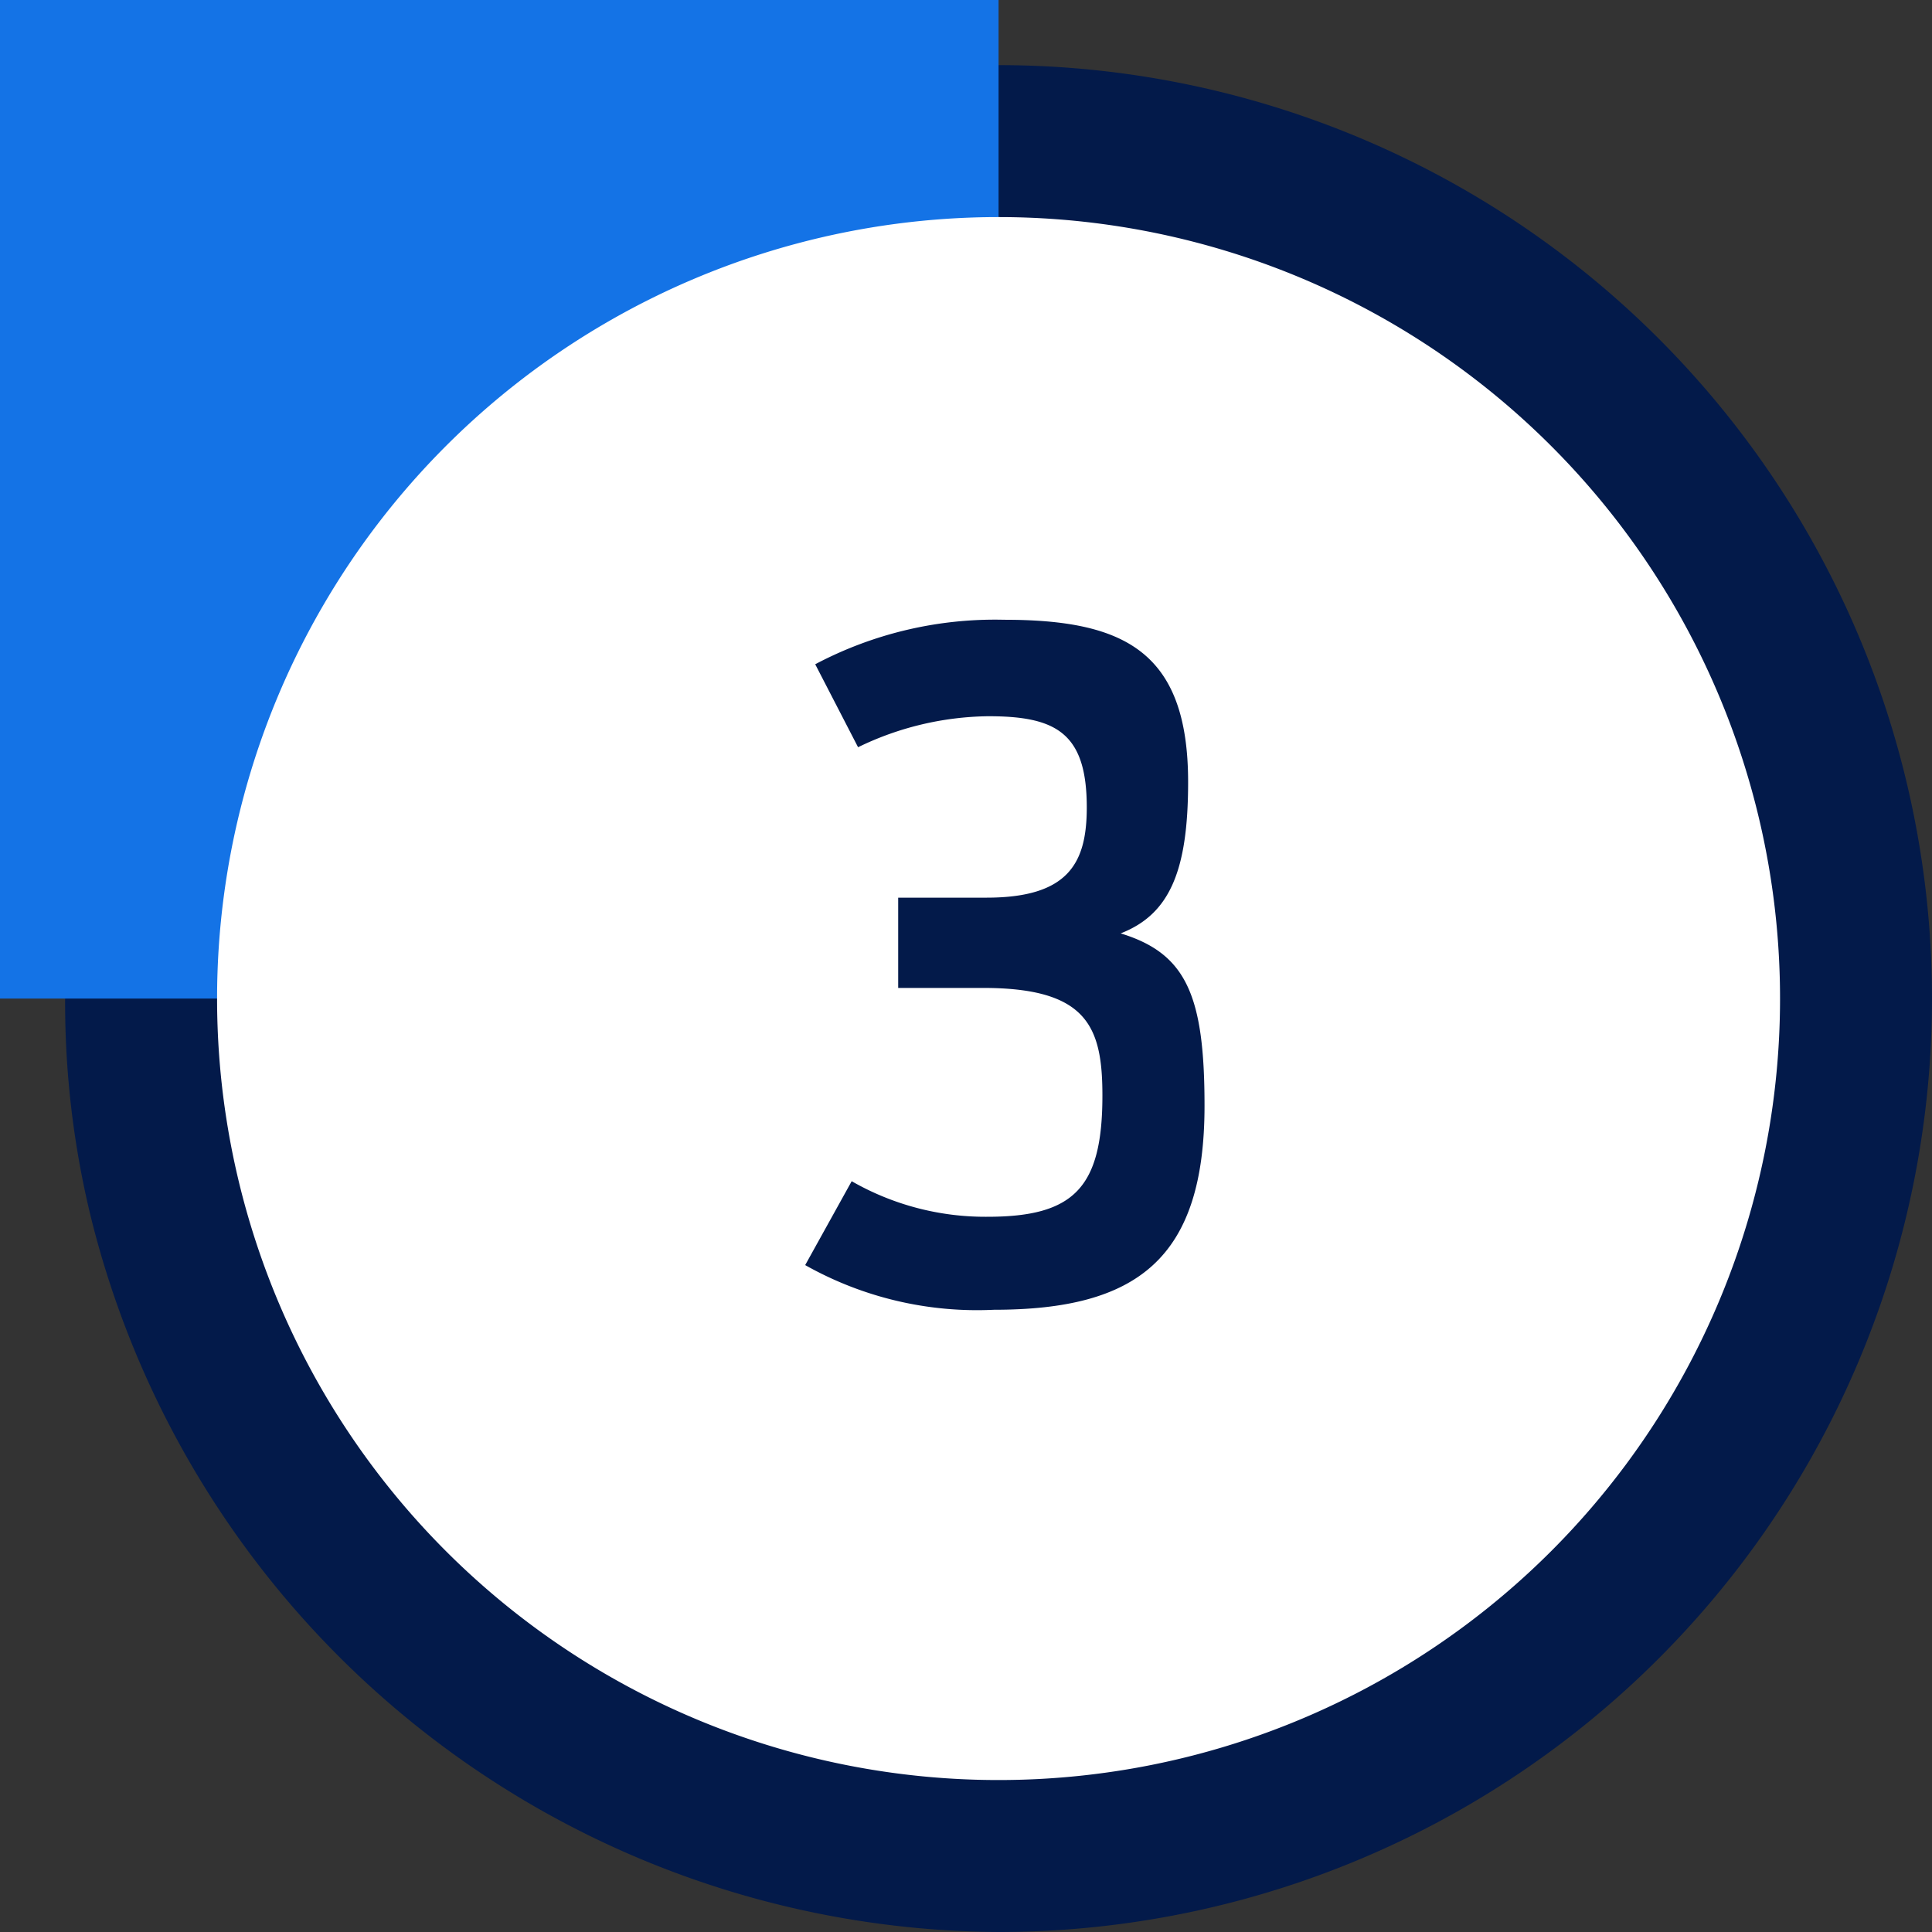 <svg xmlns="http://www.w3.org/2000/svg" width="44.5" height="44.5" viewBox="0 0 44.5 44.5"><rect x="0" y="0" width="44.5" height="44.5" fill="#333333" stroke="none"/><g transform="translate(-998 -5340.136)"><path d="M18,0A18,18,0,1,1,.478,22.14,17.411,17.411,0,0,1,0,18,18,18,0,0,1,18,0Z" transform="translate(1003 5345.136)" fill="#fff"/><path d="M18-3.5a21.5,21.5,0,0,1,0,43A21.666,21.666,0,0,1-2.915,23,20.836,20.836,0,0,1-3.5,18,21.524,21.524,0,0,1,18-3.5Zm0,36A14.5,14.5,0,1,0,3.5,18a14.088,14.088,0,0,0,.369,3.272A14.677,14.677,0,0,0,18,32.5Z" transform="translate(1003 5345.136)" fill="#031a4a"/><path d="M0,0H23V23H0Z" transform="translate(998 5340.136)" fill="#1473e6"/><g transform="translate(-329 4200.136)"><path d="M18,0A18,18,0,1,1,0,18,18,18,0,0,1,18,0Z" transform="translate(1332 1145)" fill="#fff"/><path d="M4.893.168c3.3,0,4.851-1.176,4.851-4.7,0-2.541-.42-3.507-1.932-3.969,1.134-.441,1.554-1.449,1.554-3.486,0-3.024-1.491-3.738-4.242-3.738A8.854,8.854,0,0,0,.777-14.7l.987,1.911a7.028,7.028,0,0,1,3-.714c1.554,0,2.268.378,2.268,2.1,0,1.281-.42,2.079-2.31,2.079H2.688v2.079H4.641c2.394,0,2.751.882,2.751,2.478,0,2.121-.651,2.793-2.646,2.793a6.184,6.184,0,0,1-3.129-.819L.546-.861A8.064,8.064,0,0,0,4.893.168Z" transform="translate(1345 1170)" fill="#031a4a"/><path d="M4.893.668A8.571,8.571,0,0,1,.3-.425L-.132-.668,1.416-3.462l.432.226a5.665,5.665,0,0,0,2.9.762A2.306,2.306,0,0,0,6.455-2.92a2.715,2.715,0,0,0,.437-1.847,2.157,2.157,0,0,0-.345-1.5,2.646,2.646,0,0,0-1.906-.48H2.188V-9.824H4.725c1.539,0,1.81-.509,1.81-1.579,0-1.3-.33-1.6-1.768-1.6a6.468,6.468,0,0,0-2.788.665l-.437.208L.112-14.9l.417-.237a9.2,9.2,0,0,1,4.594-1.094,5.466,5.466,0,0,1,3.459.84,4.016,4.016,0,0,1,1.283,3.4,4.521,4.521,0,0,1-1,3.416c1.137.736,1.38,2.053,1.38,4.039C10.244-.888,8.644.668,4.893.668ZM1.231-1.065a7.8,7.8,0,0,0,3.662.733,4.775,4.775,0,0,0,3.324-.9A4.264,4.264,0,0,0,9.244-4.536c0-2.591-.465-3.151-1.578-3.491L6.287-8.448l1.344-.523c.763-.3,1.235-.905,1.235-3.02a3.081,3.081,0,0,0-.9-2.608,4.613,4.613,0,0,0-2.846-.63,8.808,8.808,0,0,0-3.673.744l.542,1.049A7.3,7.3,0,0,1,4.767-14c1.661,0,2.768.442,2.768,2.6,0,1.784-.867,2.579-2.81,2.579H3.188v1.079H4.641c2.707,0,3.251,1.139,3.251,2.978A3.5,3.5,0,0,1,7.179-2.23a3.147,3.147,0,0,1-2.433.756,6.386,6.386,0,0,1-2.924-.658Z" transform="translate(1345 1170)" fill="rgba(0,0,0,0)"/></g></g></svg>